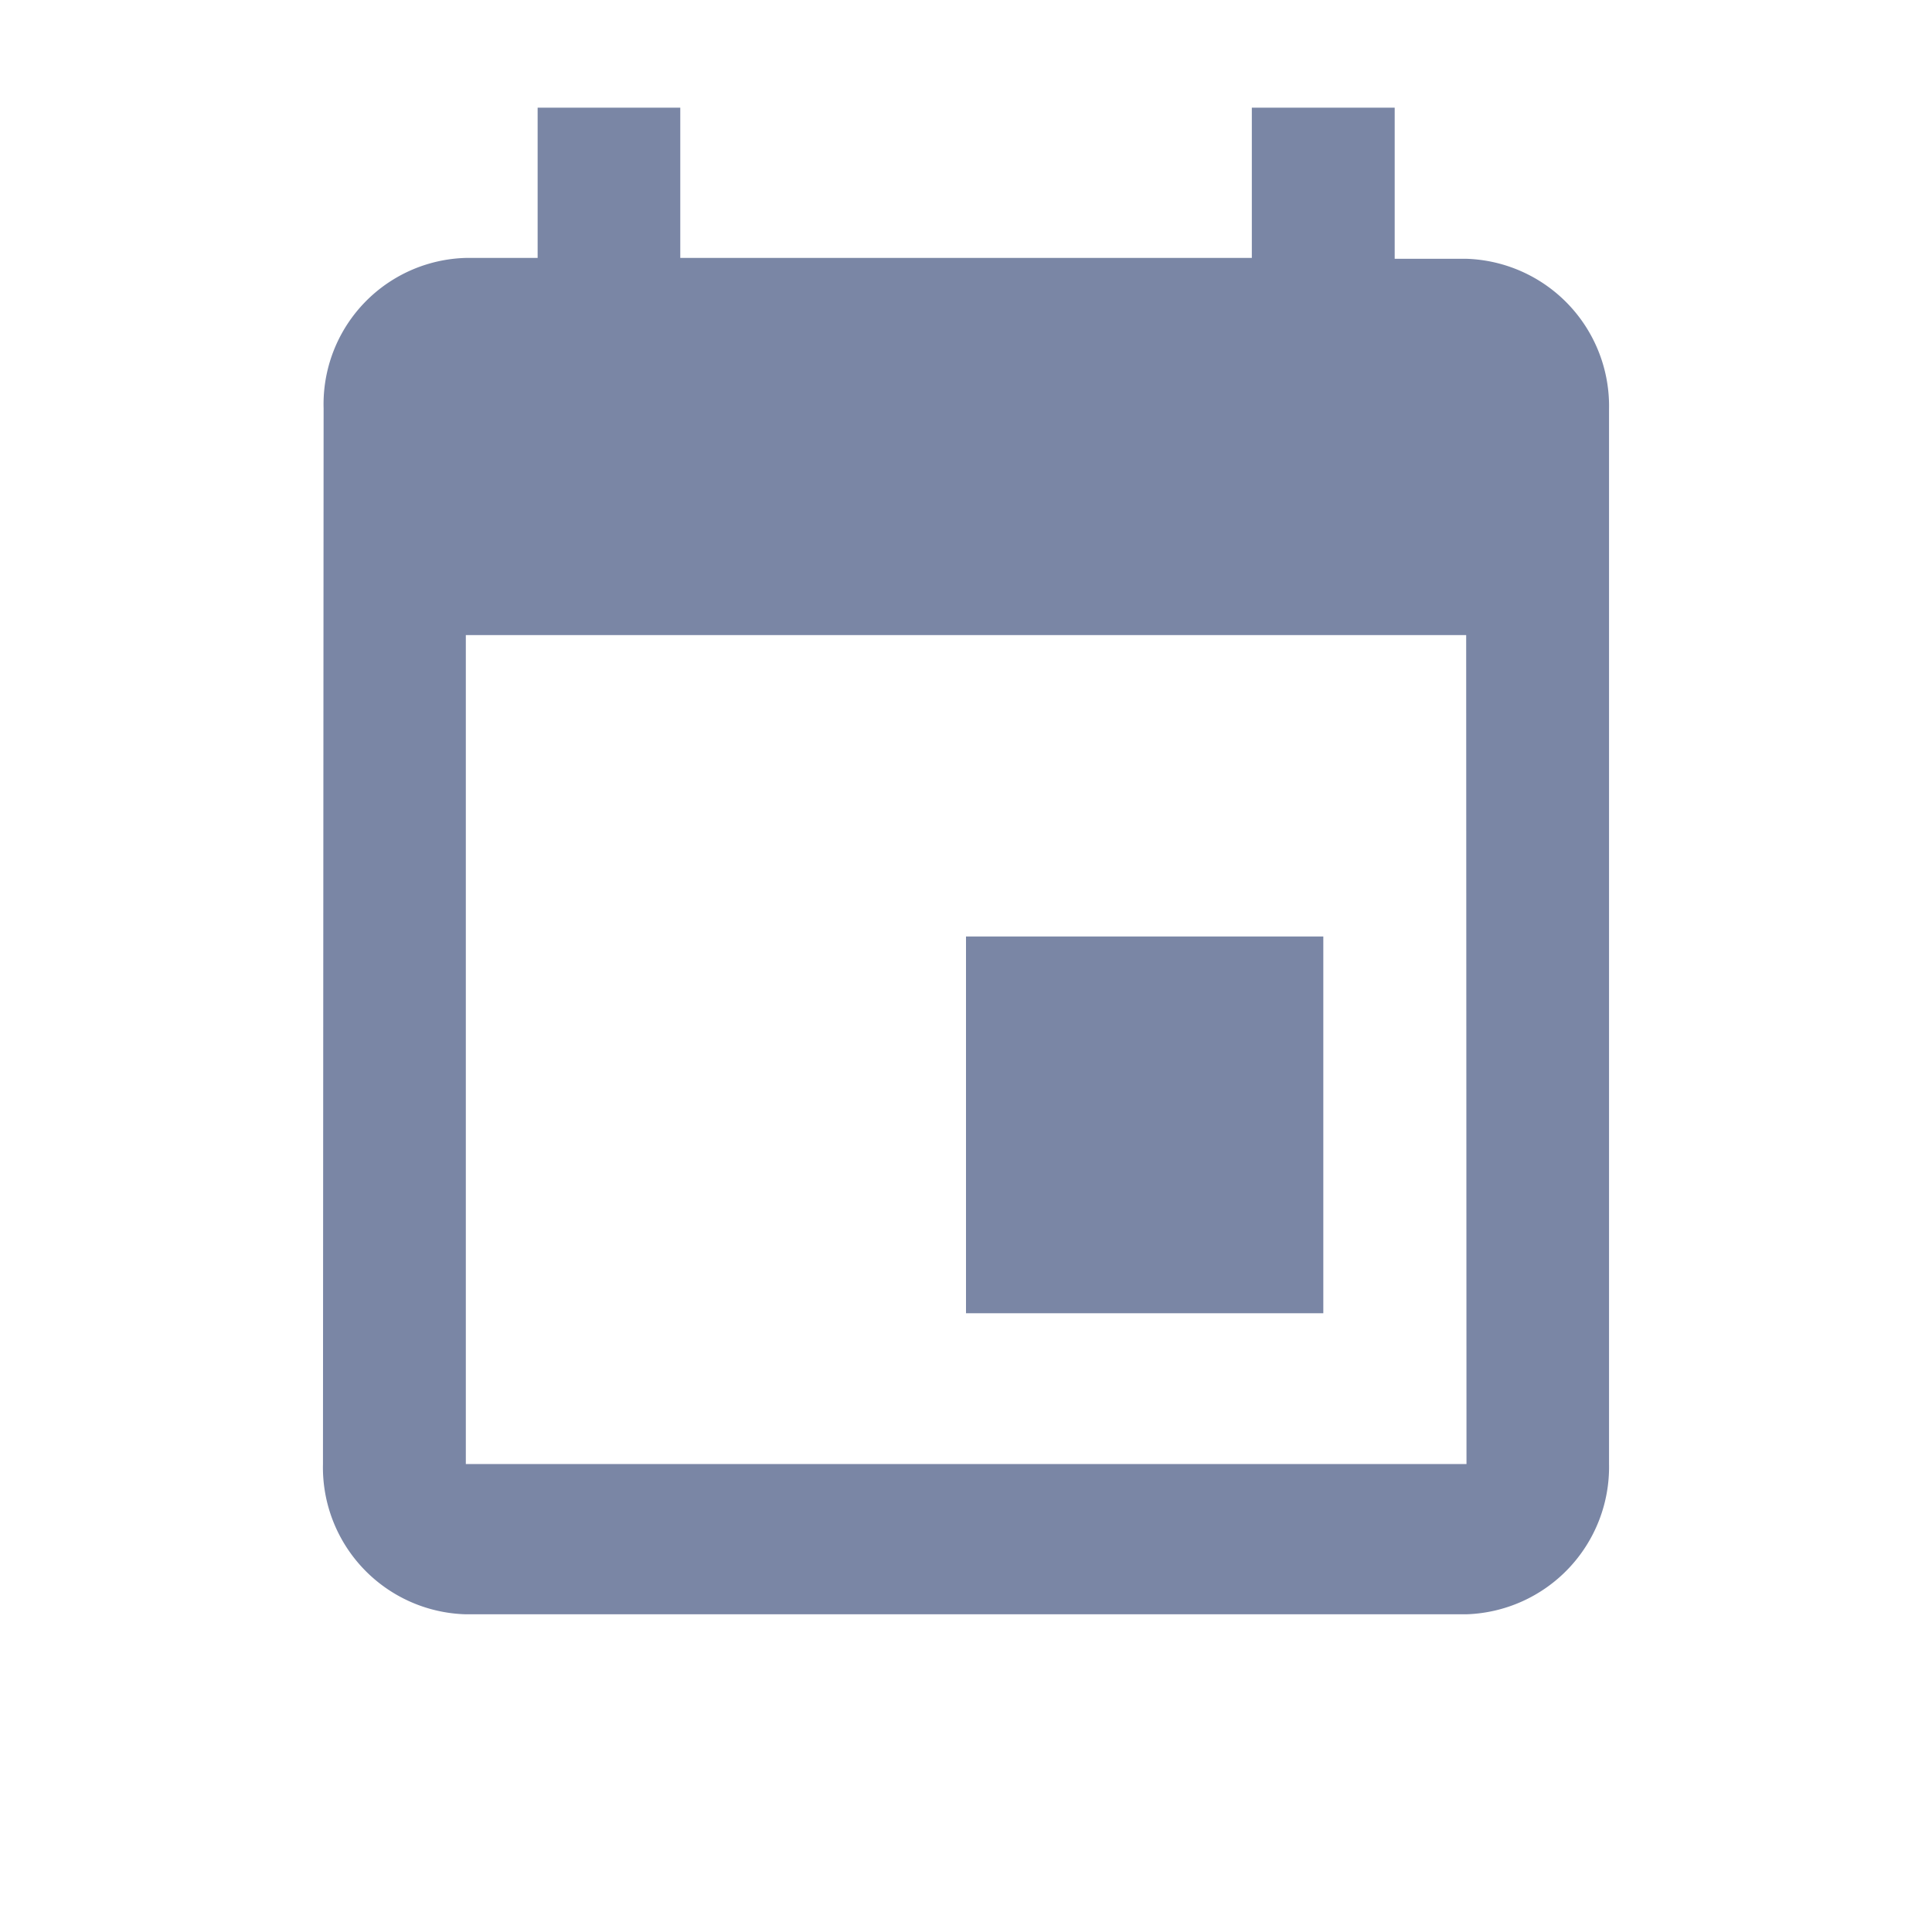 <svg id="baseline-insert_invitation-24px" xmlns="http://www.w3.org/2000/svg" width="18" height="18" viewBox="0 0 18 18">
  <path id="Path_1305" data-name="Path 1305" d="M12.32,8.722H8.991v3.51H12.32ZM11.654,1V2.4H6.329V1H5V2.4H4.331a1.363,1.363,0,0,0-1.325,1.4L3,13.637a1.369,1.369,0,0,0,1.331,1.4h9.32a1.373,1.373,0,0,0,1.331-1.4V3.808a1.373,1.373,0,0,0-1.331-1.4h-.666V1Zm2,12.637H4.331V5.914h9.32Z" transform="translate(0.009 0.003)" fill="#7a86a5"/>
  <path id="Path_1306" data-name="Path 1306" d="M0,0H18V18H0Z" fill="none"/>
</svg>
